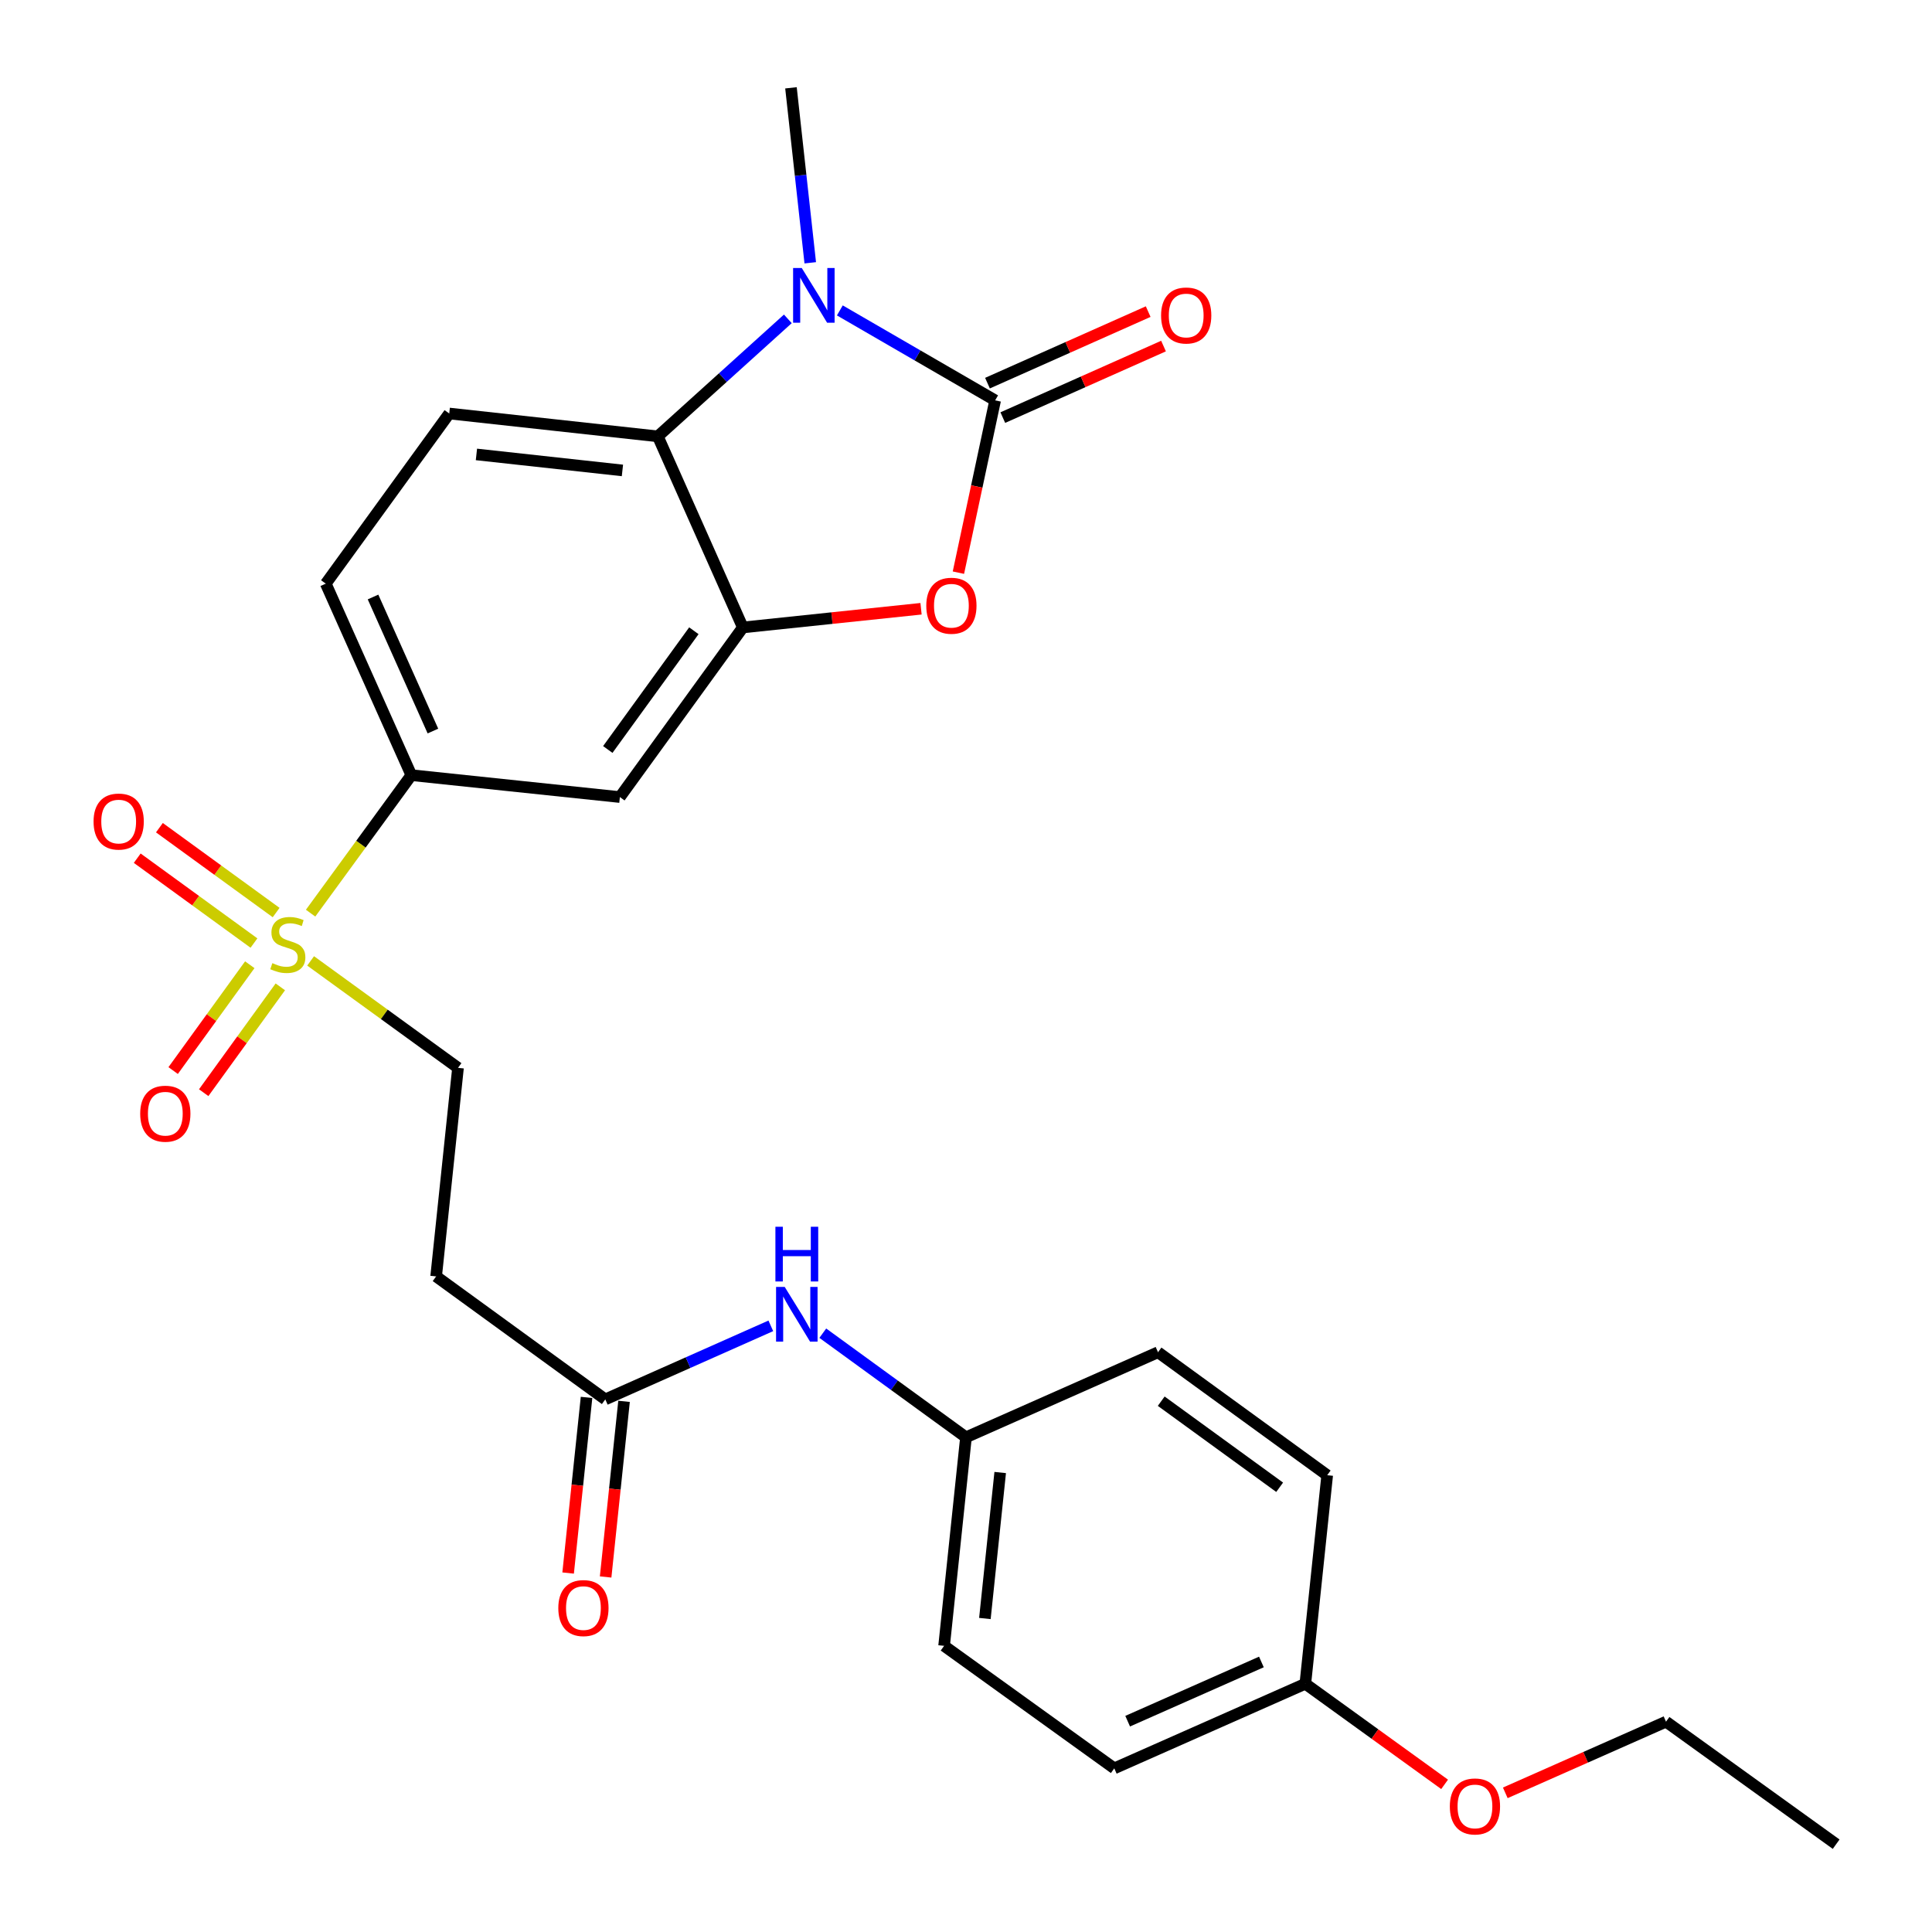 <?xml version='1.0' encoding='iso-8859-1'?>
<svg version='1.1' baseProfile='full'
              xmlns='http://www.w3.org/2000/svg'
                      xmlns:rdkit='http://www.rdkit.org/xml'
                      xmlns:xlink='http://www.w3.org/1999/xlink'
                  xml:space='preserve'
width='1000px' height='1000px' viewBox='0 0 1000 1000'>
<!-- END OF HEADER -->
<rect style='opacity:1.0;fill:#FFFFFF;stroke:none' width='1000' height='1000' x='0' y='0'> </rect>
<path class='bond-0' d='M 515.084,207.232 L 474.89,183.952' style='fill:none;fill-rule:evenodd;stroke:#000000;stroke-width:6px;stroke-linecap:butt;stroke-linejoin:miter;stroke-opacity:1' />
<path class='bond-0' d='M 474.89,183.952 L 434.697,160.671' style='fill:none;fill-rule:evenodd;stroke:#0000FF;stroke-width:6px;stroke-linecap:butt;stroke-linejoin:miter;stroke-opacity:1' />
<path class='bond-2' d='M 515.084,207.232 L 505.578,251.82' style='fill:none;fill-rule:evenodd;stroke:#000000;stroke-width:6px;stroke-linecap:butt;stroke-linejoin:miter;stroke-opacity:1' />
<path class='bond-2' d='M 505.578,251.82 L 496.072,296.408' style='fill:none;fill-rule:evenodd;stroke:#FF0000;stroke-width:6px;stroke-linecap:butt;stroke-linejoin:miter;stroke-opacity:1' />
<path class='bond-11' d='M 519.052,216.149 L 560.645,197.635' style='fill:none;fill-rule:evenodd;stroke:#000000;stroke-width:6px;stroke-linecap:butt;stroke-linejoin:miter;stroke-opacity:1' />
<path class='bond-11' d='M 560.645,197.635 L 602.237,179.122' style='fill:none;fill-rule:evenodd;stroke:#FF0000;stroke-width:6px;stroke-linecap:butt;stroke-linejoin:miter;stroke-opacity:1' />
<path class='bond-11' d='M 511.115,198.316 L 552.707,179.802' style='fill:none;fill-rule:evenodd;stroke:#000000;stroke-width:6px;stroke-linecap:butt;stroke-linejoin:miter;stroke-opacity:1' />
<path class='bond-11' d='M 552.707,179.802 L 594.299,161.289' style='fill:none;fill-rule:evenodd;stroke:#FF0000;stroke-width:6px;stroke-linecap:butt;stroke-linejoin:miter;stroke-opacity:1' />
<path class='bond-4' d='M 407.785,165.045 L 374.136,195.454' style='fill:none;fill-rule:evenodd;stroke:#0000FF;stroke-width:6px;stroke-linecap:butt;stroke-linejoin:miter;stroke-opacity:1' />
<path class='bond-4' d='M 374.136,195.454 L 340.488,225.863' style='fill:none;fill-rule:evenodd;stroke:#000000;stroke-width:6px;stroke-linecap:butt;stroke-linejoin:miter;stroke-opacity:1' />
<path class='bond-18' d='M 419.388,136.018 L 414.396,90.736' style='fill:none;fill-rule:evenodd;stroke:#0000FF;stroke-width:6px;stroke-linecap:butt;stroke-linejoin:miter;stroke-opacity:1' />
<path class='bond-18' d='M 414.396,90.736 L 409.404,45.455' style='fill:none;fill-rule:evenodd;stroke:#000000;stroke-width:6px;stroke-linecap:butt;stroke-linejoin:miter;stroke-opacity:1' />
<path class='bond-1' d='M 160.765,472.645 L 186.834,436.931' style='fill:none;fill-rule:evenodd;stroke:#CCCC00;stroke-width:6px;stroke-linecap:butt;stroke-linejoin:miter;stroke-opacity:1' />
<path class='bond-1' d='M 186.834,436.931 L 212.903,401.218' style='fill:none;fill-rule:evenodd;stroke:#000000;stroke-width:6px;stroke-linecap:butt;stroke-linejoin:miter;stroke-opacity:1' />
<path class='bond-9' d='M 160.775,497.36 L 198.92,525.038' style='fill:none;fill-rule:evenodd;stroke:#CCCC00;stroke-width:6px;stroke-linecap:butt;stroke-linejoin:miter;stroke-opacity:1' />
<path class='bond-9' d='M 198.92,525.038 L 237.064,552.715' style='fill:none;fill-rule:evenodd;stroke:#000000;stroke-width:6px;stroke-linecap:butt;stroke-linejoin:miter;stroke-opacity:1' />
<path class='bond-12' d='M 142.928,472.335 L 112.718,450.373' style='fill:none;fill-rule:evenodd;stroke:#CCCC00;stroke-width:6px;stroke-linecap:butt;stroke-linejoin:miter;stroke-opacity:1' />
<path class='bond-12' d='M 112.718,450.373 L 82.508,428.41' style='fill:none;fill-rule:evenodd;stroke:#FF0000;stroke-width:6px;stroke-linecap:butt;stroke-linejoin:miter;stroke-opacity:1' />
<path class='bond-12' d='M 131.45,488.124 L 101.24,466.161' style='fill:none;fill-rule:evenodd;stroke:#CCCC00;stroke-width:6px;stroke-linecap:butt;stroke-linejoin:miter;stroke-opacity:1' />
<path class='bond-12' d='M 101.24,466.161 L 71.03,444.199' style='fill:none;fill-rule:evenodd;stroke:#FF0000;stroke-width:6px;stroke-linecap:butt;stroke-linejoin:miter;stroke-opacity:1' />
<path class='bond-13' d='M 129.286,499.346 L 109.455,526.734' style='fill:none;fill-rule:evenodd;stroke:#CCCC00;stroke-width:6px;stroke-linecap:butt;stroke-linejoin:miter;stroke-opacity:1' />
<path class='bond-13' d='M 109.455,526.734 L 89.624,554.122' style='fill:none;fill-rule:evenodd;stroke:#FF0000;stroke-width:6px;stroke-linecap:butt;stroke-linejoin:miter;stroke-opacity:1' />
<path class='bond-13' d='M 145.097,510.794 L 125.266,538.182' style='fill:none;fill-rule:evenodd;stroke:#CCCC00;stroke-width:6px;stroke-linecap:butt;stroke-linejoin:miter;stroke-opacity:1' />
<path class='bond-13' d='M 125.266,538.182 L 105.435,565.57' style='fill:none;fill-rule:evenodd;stroke:#FF0000;stroke-width:6px;stroke-linecap:butt;stroke-linejoin:miter;stroke-opacity:1' />
<path class='bond-3' d='M 476.727,315.091 L 430.611,319.928' style='fill:none;fill-rule:evenodd;stroke:#FF0000;stroke-width:6px;stroke-linecap:butt;stroke-linejoin:miter;stroke-opacity:1' />
<path class='bond-3' d='M 430.611,319.928 L 384.495,324.764' style='fill:none;fill-rule:evenodd;stroke:#000000;stroke-width:6px;stroke-linecap:butt;stroke-linejoin:miter;stroke-opacity:1' />
<path class='bond-6' d='M 384.495,324.764 L 320.848,412.561' style='fill:none;fill-rule:evenodd;stroke:#000000;stroke-width:6px;stroke-linecap:butt;stroke-linejoin:miter;stroke-opacity:1' />
<path class='bond-6' d='M 359.143,326.477 L 314.591,387.935' style='fill:none;fill-rule:evenodd;stroke:#000000;stroke-width:6px;stroke-linecap:butt;stroke-linejoin:miter;stroke-opacity:1' />
<path class='bond-27' d='M 384.495,324.764 L 340.488,225.863' style='fill:none;fill-rule:evenodd;stroke:#000000;stroke-width:6px;stroke-linecap:butt;stroke-linejoin:miter;stroke-opacity:1' />
<path class='bond-8' d='M 340.488,225.863 L 232.531,214.032' style='fill:none;fill-rule:evenodd;stroke:#000000;stroke-width:6px;stroke-linecap:butt;stroke-linejoin:miter;stroke-opacity:1' />
<path class='bond-8' d='M 322.168,243.492 L 246.598,235.21' style='fill:none;fill-rule:evenodd;stroke:#000000;stroke-width:6px;stroke-linecap:butt;stroke-linejoin:miter;stroke-opacity:1' />
<path class='bond-5' d='M 212.903,401.218 L 320.848,412.561' style='fill:none;fill-rule:evenodd;stroke:#000000;stroke-width:6px;stroke-linecap:butt;stroke-linejoin:miter;stroke-opacity:1' />
<path class='bond-28' d='M 212.903,401.218 L 168.614,302.099' style='fill:none;fill-rule:evenodd;stroke:#000000;stroke-width:6px;stroke-linecap:butt;stroke-linejoin:miter;stroke-opacity:1' />
<path class='bond-28' d='M 224.081,378.387 L 193.079,309.004' style='fill:none;fill-rule:evenodd;stroke:#000000;stroke-width:6px;stroke-linecap:butt;stroke-linejoin:miter;stroke-opacity:1' />
<path class='bond-7' d='M 313.301,724.318 L 225.743,660.671' style='fill:none;fill-rule:evenodd;stroke:#000000;stroke-width:6px;stroke-linecap:butt;stroke-linejoin:miter;stroke-opacity:1' />
<path class='bond-14' d='M 313.301,724.318 L 356.139,705.286' style='fill:none;fill-rule:evenodd;stroke:#000000;stroke-width:6px;stroke-linecap:butt;stroke-linejoin:miter;stroke-opacity:1' />
<path class='bond-14' d='M 356.139,705.286 L 398.978,686.254' style='fill:none;fill-rule:evenodd;stroke:#0000FF;stroke-width:6px;stroke-linecap:butt;stroke-linejoin:miter;stroke-opacity:1' />
<path class='bond-16' d='M 303.594,723.299 L 298.826,768.75' style='fill:none;fill-rule:evenodd;stroke:#000000;stroke-width:6px;stroke-linecap:butt;stroke-linejoin:miter;stroke-opacity:1' />
<path class='bond-16' d='M 298.826,768.75 L 294.059,814.201' style='fill:none;fill-rule:evenodd;stroke:#FF0000;stroke-width:6px;stroke-linecap:butt;stroke-linejoin:miter;stroke-opacity:1' />
<path class='bond-16' d='M 323.007,725.336 L 318.24,770.787' style='fill:none;fill-rule:evenodd;stroke:#000000;stroke-width:6px;stroke-linecap:butt;stroke-linejoin:miter;stroke-opacity:1' />
<path class='bond-16' d='M 318.24,770.787 L 313.472,816.237' style='fill:none;fill-rule:evenodd;stroke:#FF0000;stroke-width:6px;stroke-linecap:butt;stroke-linejoin:miter;stroke-opacity:1' />
<path class='bond-15' d='M 232.531,214.032 L 168.614,302.099' style='fill:none;fill-rule:evenodd;stroke:#000000;stroke-width:6px;stroke-linecap:butt;stroke-linejoin:miter;stroke-opacity:1' />
<path class='bond-10' d='M 237.064,552.715 L 225.743,660.671' style='fill:none;fill-rule:evenodd;stroke:#000000;stroke-width:6px;stroke-linecap:butt;stroke-linejoin:miter;stroke-opacity:1' />
<path class='bond-17' d='M 425.876,690.056 L 462.932,717.001' style='fill:none;fill-rule:evenodd;stroke:#0000FF;stroke-width:6px;stroke-linecap:butt;stroke-linejoin:miter;stroke-opacity:1' />
<path class='bond-17' d='M 462.932,717.001 L 499.988,743.946' style='fill:none;fill-rule:evenodd;stroke:#000000;stroke-width:6px;stroke-linecap:butt;stroke-linejoin:miter;stroke-opacity:1' />
<path class='bond-20' d='M 499.988,743.946 L 599.388,699.918' style='fill:none;fill-rule:evenodd;stroke:#000000;stroke-width:6px;stroke-linecap:butt;stroke-linejoin:miter;stroke-opacity:1' />
<path class='bond-21' d='M 499.988,743.946 L 488.666,851.892' style='fill:none;fill-rule:evenodd;stroke:#000000;stroke-width:6px;stroke-linecap:butt;stroke-linejoin:miter;stroke-opacity:1' />
<path class='bond-21' d='M 517.703,762.174 L 509.778,837.736' style='fill:none;fill-rule:evenodd;stroke:#000000;stroke-width:6px;stroke-linecap:butt;stroke-linejoin:miter;stroke-opacity:1' />
<path class='bond-19' d='M 675.636,871.509 L 576.745,915.299' style='fill:none;fill-rule:evenodd;stroke:#000000;stroke-width:6px;stroke-linecap:butt;stroke-linejoin:miter;stroke-opacity:1' />
<path class='bond-19' d='M 652.899,860.23 L 583.675,890.882' style='fill:none;fill-rule:evenodd;stroke:#000000;stroke-width:6px;stroke-linecap:butt;stroke-linejoin:miter;stroke-opacity:1' />
<path class='bond-24' d='M 675.636,871.509 L 711.68,897.546' style='fill:none;fill-rule:evenodd;stroke:#000000;stroke-width:6px;stroke-linecap:butt;stroke-linejoin:miter;stroke-opacity:1' />
<path class='bond-24' d='M 711.68,897.546 L 747.725,923.582' style='fill:none;fill-rule:evenodd;stroke:#FF0000;stroke-width:6px;stroke-linecap:butt;stroke-linejoin:miter;stroke-opacity:1' />
<path class='bond-29' d='M 675.636,871.509 L 686.957,763.564' style='fill:none;fill-rule:evenodd;stroke:#000000;stroke-width:6px;stroke-linecap:butt;stroke-linejoin:miter;stroke-opacity:1' />
<path class='bond-23' d='M 599.388,699.918 L 686.957,763.564' style='fill:none;fill-rule:evenodd;stroke:#000000;stroke-width:6px;stroke-linecap:butt;stroke-linejoin:miter;stroke-opacity:1' />
<path class='bond-23' d='M 601.047,725.255 L 662.346,769.807' style='fill:none;fill-rule:evenodd;stroke:#000000;stroke-width:6px;stroke-linecap:butt;stroke-linejoin:miter;stroke-opacity:1' />
<path class='bond-22' d='M 488.666,851.892 L 576.745,915.299' style='fill:none;fill-rule:evenodd;stroke:#000000;stroke-width:6px;stroke-linecap:butt;stroke-linejoin:miter;stroke-opacity:1' />
<path class='bond-25' d='M 779.136,927.974 L 820.73,909.556' style='fill:none;fill-rule:evenodd;stroke:#FF0000;stroke-width:6px;stroke-linecap:butt;stroke-linejoin:miter;stroke-opacity:1' />
<path class='bond-25' d='M 820.73,909.556 L 862.323,891.138' style='fill:none;fill-rule:evenodd;stroke:#000000;stroke-width:6px;stroke-linecap:butt;stroke-linejoin:miter;stroke-opacity:1' />
<path class='bond-26' d='M 862.323,891.138 L 950.391,954.545' style='fill:none;fill-rule:evenodd;stroke:#000000;stroke-width:6px;stroke-linecap:butt;stroke-linejoin:miter;stroke-opacity:1' />
<path  class='atom-1' d='M 414.986 138.72
L 424.266 153.72
Q 425.186 155.2, 426.666 157.88
Q 428.146 160.56, 428.226 160.72
L 428.226 138.72
L 431.986 138.72
L 431.986 167.04
L 428.106 167.04
L 418.146 150.64
Q 416.986 148.72, 415.746 146.52
Q 414.546 144.32, 414.186 143.64
L 414.186 167.04
L 410.506 167.04
L 410.506 138.72
L 414.986 138.72
' fill='#0000FF'/>
<path  class='atom-2' d='M 140.975 498.518
Q 141.295 498.638, 142.615 499.198
Q 143.935 499.758, 145.375 500.118
Q 146.855 500.438, 148.295 500.438
Q 150.975 500.438, 152.535 499.158
Q 154.095 497.838, 154.095 495.558
Q 154.095 493.998, 153.295 493.038
Q 152.535 492.078, 151.335 491.558
Q 150.135 491.038, 148.135 490.438
Q 145.615 489.678, 144.095 488.958
Q 142.615 488.238, 141.535 486.718
Q 140.495 485.198, 140.495 482.638
Q 140.495 479.078, 142.895 476.878
Q 145.335 474.678, 150.135 474.678
Q 153.415 474.678, 157.135 476.238
L 156.215 479.318
Q 152.815 477.918, 150.255 477.918
Q 147.495 477.918, 145.975 479.078
Q 144.455 480.198, 144.495 482.158
Q 144.495 483.678, 145.255 484.598
Q 146.055 485.518, 147.175 486.038
Q 148.335 486.558, 150.255 487.158
Q 152.815 487.958, 154.335 488.758
Q 155.855 489.558, 156.935 491.198
Q 158.055 492.798, 158.055 495.558
Q 158.055 499.478, 155.415 501.598
Q 152.815 503.678, 148.455 503.678
Q 145.935 503.678, 144.015 503.118
Q 142.135 502.598, 139.895 501.678
L 140.975 498.518
' fill='#CCCC00'/>
<path  class='atom-3' d='M 479.44 313.523
Q 479.44 306.723, 482.8 302.923
Q 486.16 299.123, 492.44 299.123
Q 498.72 299.123, 502.08 302.923
Q 505.44 306.723, 505.44 313.523
Q 505.44 320.403, 502.04 324.323
Q 498.64 328.203, 492.44 328.203
Q 486.2 328.203, 482.8 324.323
Q 479.44 320.443, 479.44 313.523
M 492.44 325.003
Q 496.76 325.003, 499.08 322.123
Q 501.44 319.203, 501.44 313.523
Q 501.44 307.963, 499.08 305.163
Q 496.76 302.323, 492.44 302.323
Q 488.12 302.323, 485.76 305.123
Q 483.44 307.923, 483.44 313.523
Q 483.44 319.243, 485.76 322.123
Q 488.12 325.003, 492.44 325.003
' fill='#FF0000'/>
<path  class='atom-12' d='M 600.974 163.295
Q 600.974 156.495, 604.334 152.695
Q 607.694 148.895, 613.974 148.895
Q 620.254 148.895, 623.614 152.695
Q 626.974 156.495, 626.974 163.295
Q 626.974 170.175, 623.574 174.095
Q 620.174 177.975, 613.974 177.975
Q 607.734 177.975, 604.334 174.095
Q 600.974 170.215, 600.974 163.295
M 613.974 174.775
Q 618.294 174.775, 620.614 171.895
Q 622.974 168.975, 622.974 163.295
Q 622.974 157.735, 620.614 154.935
Q 618.294 152.095, 613.974 152.095
Q 609.654 152.095, 607.294 154.895
Q 604.974 157.695, 604.974 163.295
Q 604.974 169.015, 607.294 171.895
Q 609.654 174.775, 613.974 174.775
' fill='#FF0000'/>
<path  class='atom-13' d='M 48.427 425.232
Q 48.427 418.432, 51.787 414.632
Q 55.147 410.832, 61.427 410.832
Q 67.707 410.832, 71.067 414.632
Q 74.427 418.432, 74.427 425.232
Q 74.427 432.112, 71.027 436.032
Q 67.627 439.912, 61.427 439.912
Q 55.187 439.912, 51.787 436.032
Q 48.427 432.152, 48.427 425.232
M 61.427 436.712
Q 65.747 436.712, 68.067 433.832
Q 70.427 430.912, 70.427 425.232
Q 70.427 419.672, 68.067 416.872
Q 65.747 414.032, 61.427 414.032
Q 57.107 414.032, 54.747 416.832
Q 52.427 419.632, 52.427 425.232
Q 52.427 430.952, 54.747 433.832
Q 57.107 436.712, 61.427 436.712
' fill='#FF0000'/>
<path  class='atom-14' d='M 72.567 576.447
Q 72.567 569.647, 75.927 565.847
Q 79.287 562.047, 85.567 562.047
Q 91.847 562.047, 95.207 565.847
Q 98.567 569.647, 98.567 576.447
Q 98.567 583.327, 95.167 587.247
Q 91.767 591.127, 85.567 591.127
Q 79.327 591.127, 75.927 587.247
Q 72.567 583.367, 72.567 576.447
M 85.567 587.927
Q 89.887 587.927, 92.207 585.047
Q 94.567 582.127, 94.567 576.447
Q 94.567 570.887, 92.207 568.087
Q 89.887 565.247, 85.567 565.247
Q 81.247 565.247, 78.887 568.047
Q 76.567 570.847, 76.567 576.447
Q 76.567 582.167, 78.887 585.047
Q 81.247 587.927, 85.567 587.927
' fill='#FF0000'/>
<path  class='atom-15' d='M 406.17 666.118
L 415.45 681.118
Q 416.37 682.598, 417.85 685.278
Q 419.33 687.958, 419.41 688.118
L 419.41 666.118
L 423.17 666.118
L 423.17 694.438
L 419.29 694.438
L 409.33 678.038
Q 408.17 676.118, 406.93 673.918
Q 405.73 671.718, 405.37 671.038
L 405.37 694.438
L 401.69 694.438
L 401.69 666.118
L 406.17 666.118
' fill='#0000FF'/>
<path  class='atom-15' d='M 401.35 634.966
L 405.19 634.966
L 405.19 647.006
L 419.67 647.006
L 419.67 634.966
L 423.51 634.966
L 423.51 663.286
L 419.67 663.286
L 419.67 650.206
L 405.19 650.206
L 405.19 663.286
L 401.35 663.286
L 401.35 634.966
' fill='#0000FF'/>
<path  class='atom-17' d='M 288.979 832.333
Q 288.979 825.533, 292.339 821.733
Q 295.699 817.933, 301.979 817.933
Q 308.259 817.933, 311.619 821.733
Q 314.979 825.533, 314.979 832.333
Q 314.979 839.213, 311.579 843.133
Q 308.179 847.013, 301.979 847.013
Q 295.739 847.013, 292.339 843.133
Q 288.979 839.253, 288.979 832.333
M 301.979 843.813
Q 306.299 843.813, 308.619 840.933
Q 310.979 838.013, 310.979 832.333
Q 310.979 826.773, 308.619 823.973
Q 306.299 821.133, 301.979 821.133
Q 297.659 821.133, 295.299 823.933
Q 292.979 826.733, 292.979 832.333
Q 292.979 838.053, 295.299 840.933
Q 297.659 843.813, 301.979 843.813
' fill='#FF0000'/>
<path  class='atom-25' d='M 750.432 935.008
Q 750.432 928.208, 753.792 924.408
Q 757.152 920.608, 763.432 920.608
Q 769.712 920.608, 773.072 924.408
Q 776.432 928.208, 776.432 935.008
Q 776.432 941.888, 773.032 945.808
Q 769.632 949.688, 763.432 949.688
Q 757.192 949.688, 753.792 945.808
Q 750.432 941.928, 750.432 935.008
M 763.432 946.488
Q 767.752 946.488, 770.072 943.608
Q 772.432 940.688, 772.432 935.008
Q 772.432 929.448, 770.072 926.648
Q 767.752 923.808, 763.432 923.808
Q 759.112 923.808, 756.752 926.608
Q 754.432 929.408, 754.432 935.008
Q 754.432 940.728, 756.752 943.608
Q 759.112 946.488, 763.432 946.488
' fill='#FF0000'/>
</svg>
